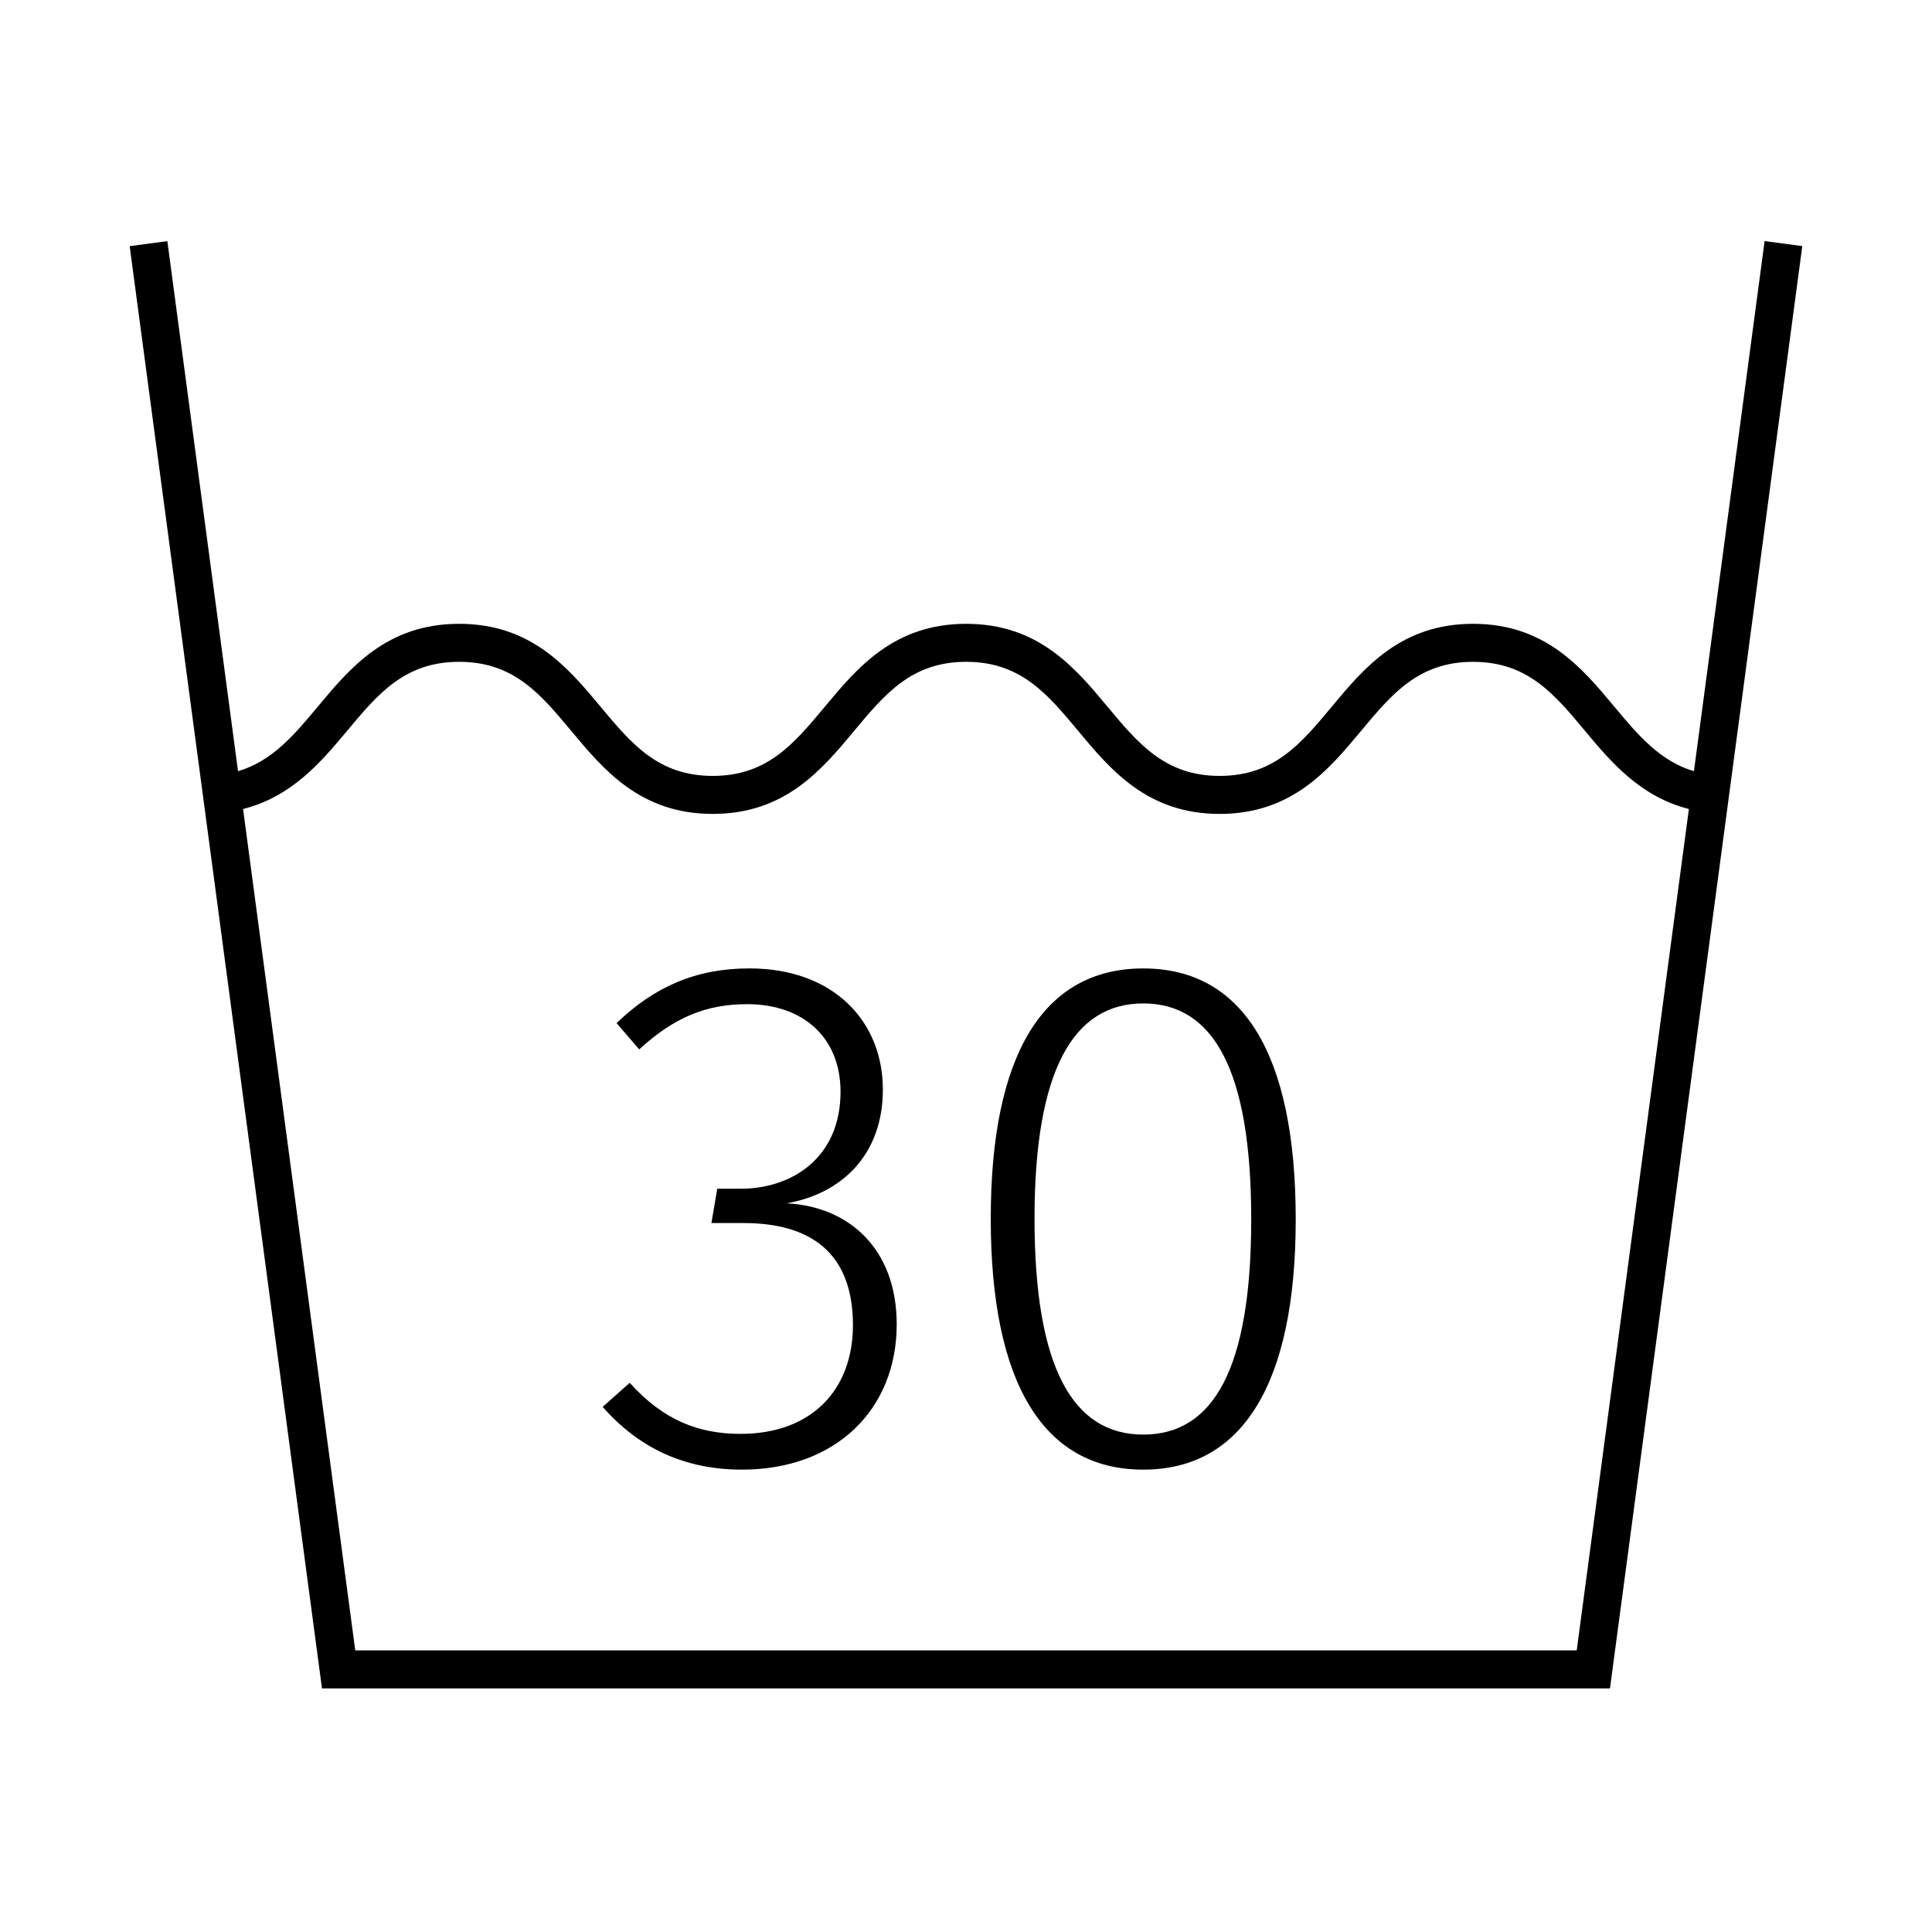 <?xml version="1.0" encoding="UTF-8"?>
<!-- Uploaded to: SVG Repo, www.svgrepo.com, Generator: SVG Repo Mixer Tools -->
<svg fill="#000000" width="800px" height="800px" version="1.1" viewBox="144 144 512 512" xmlns="http://www.w3.org/2000/svg">
 <g>
  <path d="m340.26 523.99c-11.215 0-20.496-3.672-29.387-13.531l-7.152 6.379c9.668 11.023 21.844 16.629 36.93 16.629 24.945 0 40.988-16.051 40.988-38.477 0-20.297-12.953-31.32-29.191-32.094 14.5-2.516 25.52-12.762 25.52-30.164 0-17.98-12.953-32.094-35.383-32.094-14.113 0-25.137 4.832-35.188 14.5l5.996 6.961c9.281-8.508 17.785-11.984 28.613-11.984 14.887 0 24.746 8.891 24.746 23.199 0 17.594-12.953 25.715-26.484 25.715h-6.188l-1.547 9.09h8.504c17.402 0 29.004 7.543 29.004 27.07-0.008 17.004-10.84 28.801-29.781 28.801z"/>
  <path d="m446.97 533.47c26.293 0 40.41-22.816 40.41-66.316 0-43.695-13.922-66.508-40.41-66.508-26.484 0-40.41 22.812-40.41 66.316 0 43.496 13.922 66.508 40.41 66.508zm0-123.55c18.559 0 28.617 17.594 28.617 57.227 0 39.633-10.055 57.035-28.617 57.035-18.559 0-28.809-17.594-28.809-57.227s10.441-57.035 28.809-57.035z"/>
  <path d="m570.66 591.45 50.965-382.23-9.984-1.336-18.73 140.49c-8.984-2.672-14.723-9.445-21.09-17.09-8.578-10.297-18.293-21.965-37.445-21.965-19.148 0-28.867 11.668-37.449 21.965-8.195 9.84-15.273 18.34-29.703 18.34-14.434 0-21.52-8.5-29.719-18.34-8.582-10.297-18.305-21.965-37.465-21.965-19.148 0-28.875 11.668-37.453 21.965-8.195 9.84-15.273 18.34-29.703 18.34-14.445 0-21.527-8.5-29.734-18.344-8.586-10.293-18.316-21.961-37.473-21.961-19.16 0-28.887 11.668-37.473 21.961-6.375 7.648-12.121 14.43-21.125 17.098l-18.73-140.48-9.984 1.336 50.965 382.22zm-334.71-253.72c8.203-9.84 15.289-18.34 29.73-18.34 14.438 0 21.527 8.5 29.73 18.34 8.586 10.293 18.312 21.965 37.473 21.965 19.148 0 28.867-11.668 37.449-21.965 8.195-9.84 15.281-18.34 29.711-18.34 14.434 0 21.52 8.5 29.719 18.34 8.578 10.293 18.305 21.965 37.457 21.965 19.148 0 28.875-11.668 37.453-21.965 8.199-9.84 15.285-18.336 29.707-18.336 14.426 0 21.508 8.5 29.699 18.34 6.926 8.316 14.699 17.426 27.496 20.66l-29.727 222.98h-323.7l-29.73-222.98c12.812-3.231 20.594-12.344 27.531-20.668z"/>
 </g>
</svg>